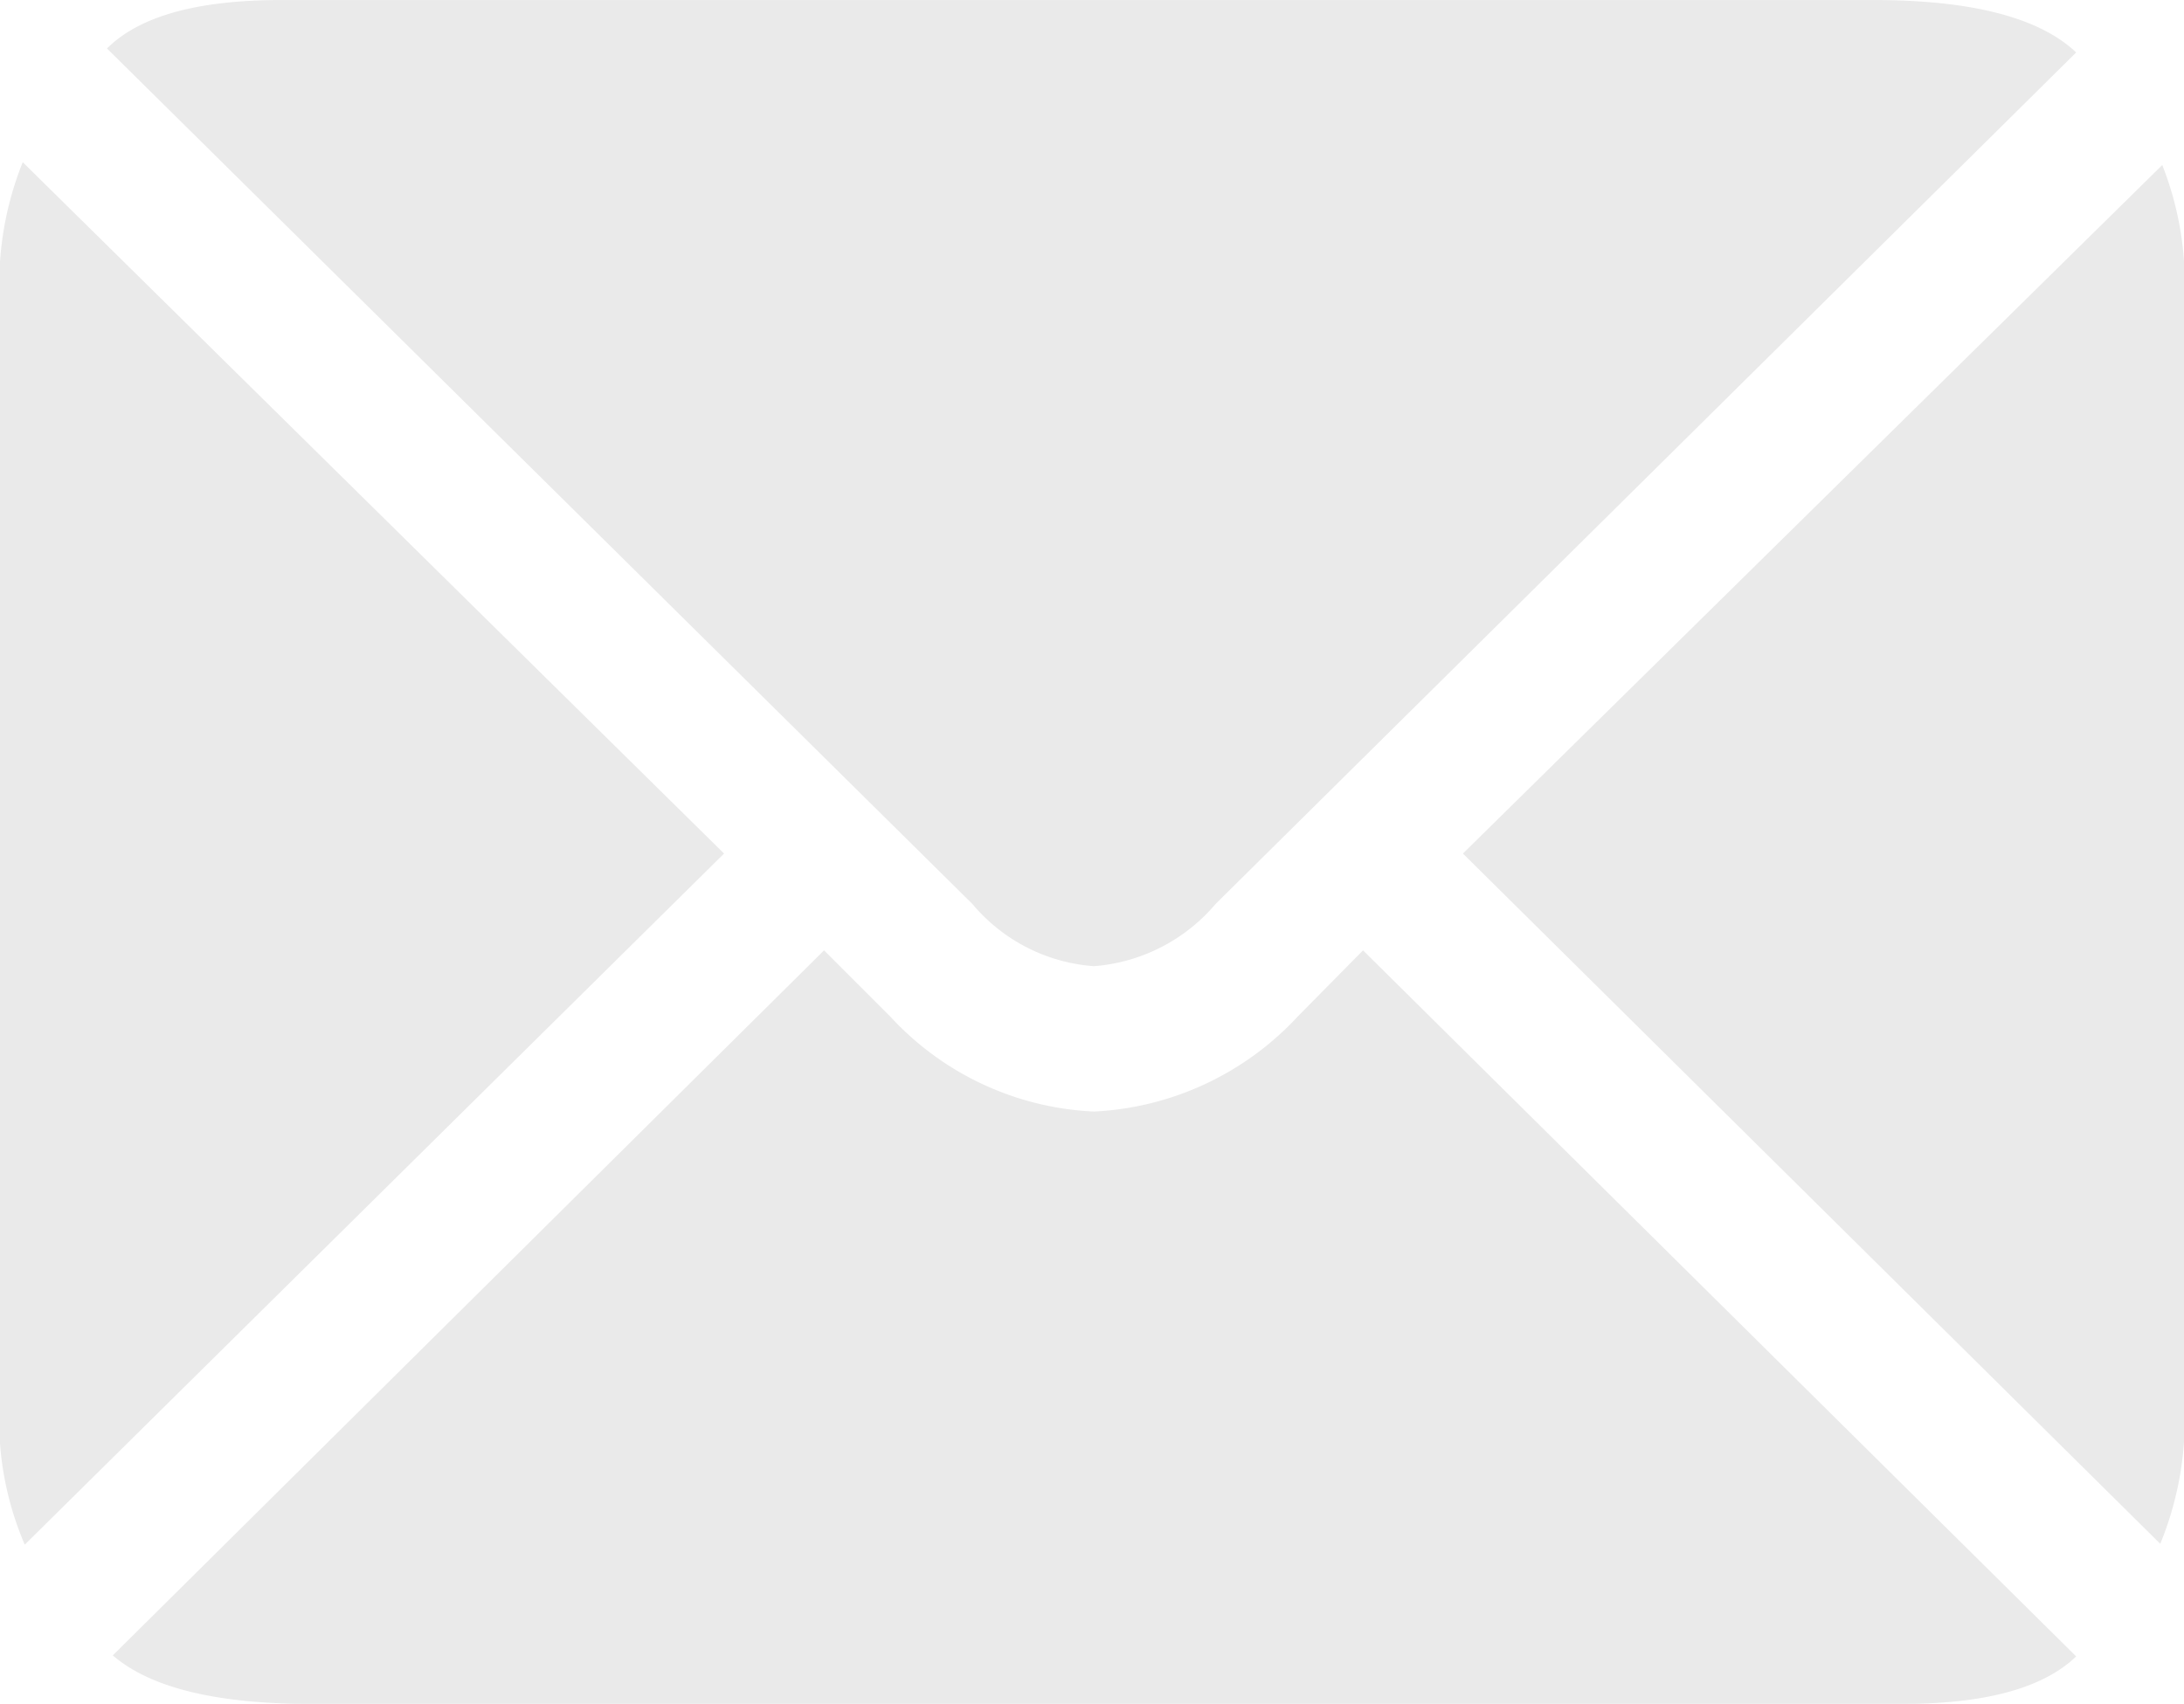 <svg xmlns="http://www.w3.org/2000/svg" width="52.828" height="41.224" viewBox="0 0 52.828 41.224"><path id="Pfad_535" data-name="Pfad 535" d="M32.563-14.475a4.29,4.29,0,0,0,2.943-1.507l20.815-20.6q-1.34-1.268-4.9-1.268H12.9q-3.039,0-4.211,1.172l20.935,20.7A4.231,4.231,0,0,0,32.563-14.475ZM6.7-.479,23.615-17.2,6.651-33.927a7.891,7.891,0,0,0-.55,3.469V-4.043A7.61,7.61,0,0,0,6.7-.479Zm6.915,3.852H52.134q2.991,0,4.187-1.148L39.071-14.858l-1.579,1.6a7.189,7.189,0,0,1-4.929,2.3,7.13,7.13,0,0,1-4.929-2.3l-1.6-1.6L8.829,2.2Q10.192,3.374,13.614,3.374ZM58.355-.5a7.908,7.908,0,0,0,.574-3.541V-30.458a7.784,7.784,0,0,0-.526-3.4L41.487-17.2Z" transform="translate(-6.101 37.851)" fill="#eaeaea"></path></svg>